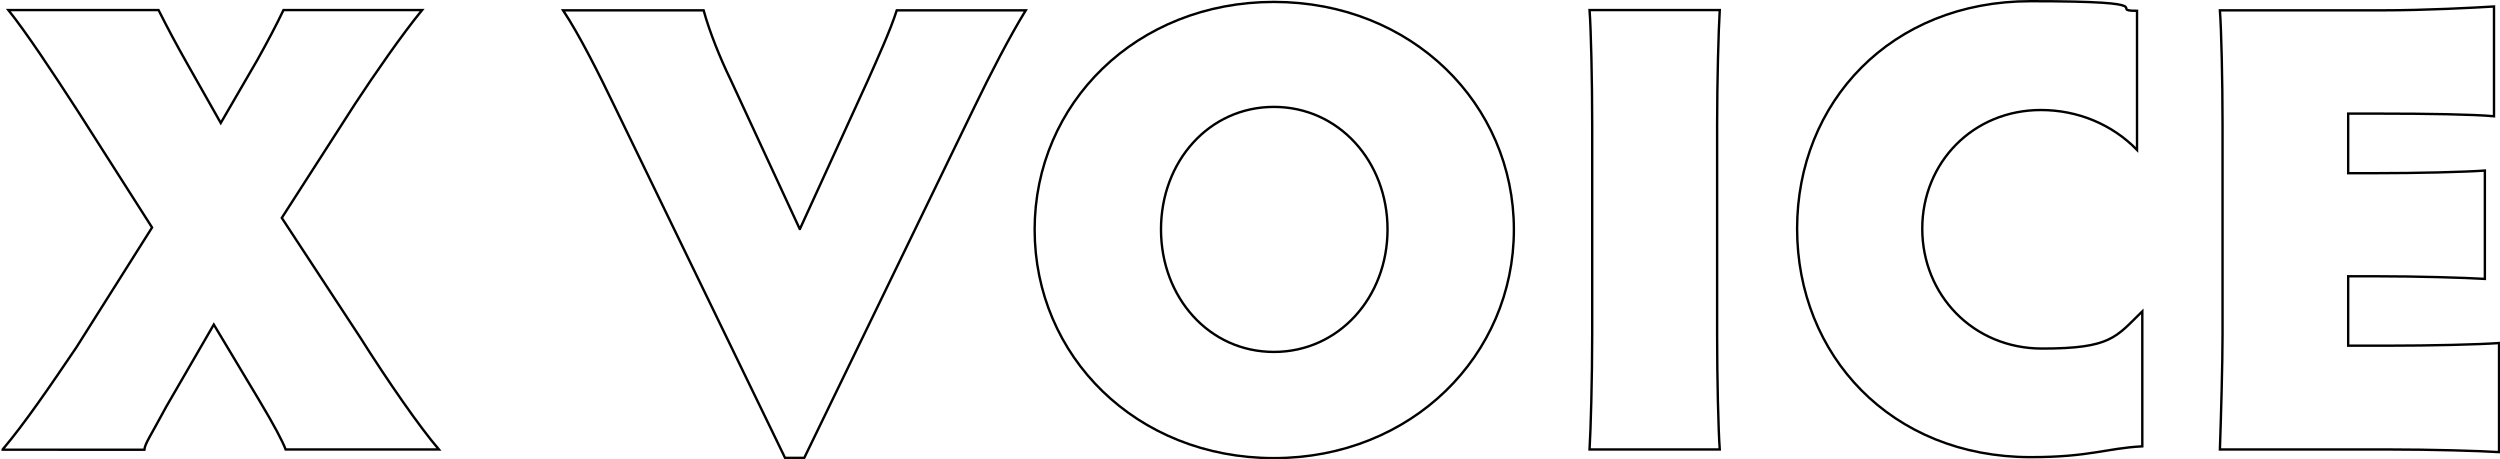 <!--?xml version="1.0" encoding="UTF-8"?-->
<svg xmlns="http://www.w3.org/2000/svg" version="1.1" viewBox="0 0 1040.7 191.1" class="move-logo">
  <defs>
    <style>
      .move-cls-1 {
        fill: none;
        stroke: #000;
      }
    </style>
  </defs>
  <path class="move-cls-1 logo-elem-1" d="M1.1,187.1c9.1-10.7,20-26.7,30.7-42.5l31.5-49.9-31.2-48.9C21.6,29.6,11,13.6,3.5,4.2h62.5c4.3,8.5,7.2,13.9,11.7,21.9l14.2,25.1,15.2-26.2c4.3-7.7,8-14.7,10.9-20.8h57.7c-8.3,10.1-19.8,26.7-28,39.2l-30.4,47.3,32.6,49.7c11.5,18.2,24.8,37.4,32.8,46.7h-63.8c-1.3-3.5-4.8-10.1-11.2-20.8l-18.7-31.2-19.8,34.2c-6.7,12.5-8.8,15.2-9.1,17.9H1.1Z"></path>
  <path class="move-cls-1 logo-elem-2" d="M333,95.3l28.3-61.9c4-9.1,9.3-20.6,12-29.1h53.7c-6.7,10.9-14.7,26.4-21.4,40.3l-70.8,146h-8l-70.8-146c-6.7-13.9-14.7-29.9-21.6-40.3h58.5c2.4,8.8,6.9,20,11.2,28.8l28.8,62.2Z"></path>
  <path class="move-cls-1 logo-elem-3" d="M530.3.8c57.4,0,99.9,42.5,99.9,94.8s-42.5,95.1-99.9,95.1-99.6-42.5-99.6-95.1S473.1.8,530.3.8ZM530.3,146.5c27,0,47.3-22.7,47.3-51s-20.3-51-47.3-51-47,22.7-47,51,20,51,47,51Z"></path>
  <path class="move-cls-1 logo-elem-4" d="M714.8,139.3c0,18.2.5,39.5,1.1,47.8h-54.2c.5-8.3,1.1-29.6,1.1-47.8V52c0-18.2-.5-39.8-1.1-47.8h54.2c-.5,8-1.1,29.6-1.1,47.8v87.3Z"></path>
  <path class="move-cls-1 logo-elem-5" d="M891.8,185.8c-15.2.8-21.9,4.5-46.5,4.5-58.2,0-97.2-42.5-97.2-95.1S787.1.5,845.3.5s31,4,44.3,4v57.9c-10.4-10.7-24.8-16.6-40-16.6-28.3,0-49.4,21.9-49.4,49.4s21.1,49.9,49.9,49.9,30.7-4.8,41.7-15.5v56.1Z"></path>
  <path class="move-cls-1 logo-elem-6" d="M977.5,143.9h16.3c18.4,0,38.4-.5,46.5-1.1v45.4c-8-.5-28-1.1-46.5-1.1h-69.7c.5-14.7,1.1-35.8,1.1-47.8V51.8c0-18.4-.5-39.5-1.1-47.5h67.6c18.2,0,38.2-1.1,46.5-1.6v45.7c-8.3-.8-28.3-1.1-46.5-1.1h-14.2v24.8h10.7c18.2,0,37.9-.5,46.2-1.1v45.1c-8.3-.5-28-1.1-46.2-1.1h-10.7v28.8Z"></path>
</svg>